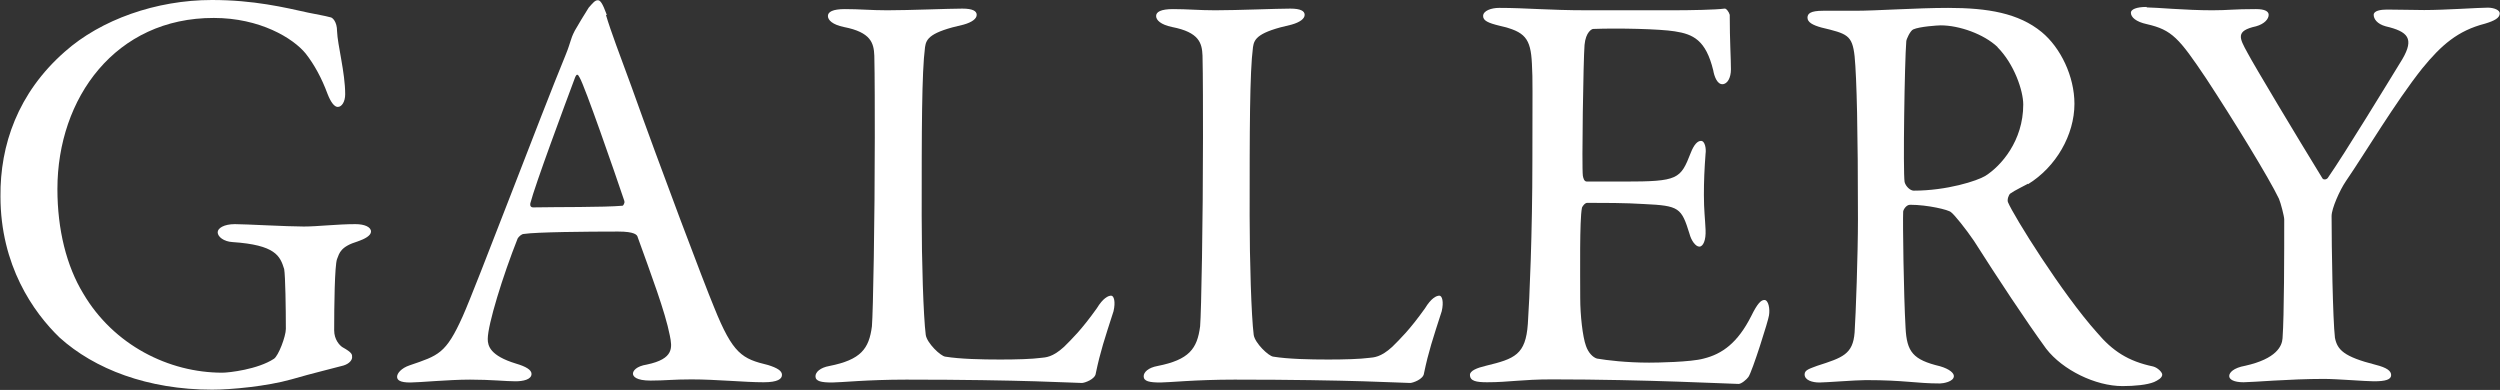 <?xml version="1.0" encoding="UTF-8"?><svg id="_レイヤー_2" xmlns="http://www.w3.org/2000/svg" viewBox="0 0 104.51 16.3"><rect x="0" y="0" width="104.51" height="16.3" fill="#333333" stroke="none"/><defs><style>.cls-1{fill:#fff;}</style></defs><g id="_レイヤー_1-2"><g><path class="cls-1" d="m12.89.53c.48.1.65.12.91.19.1,0,.29.19.29.58.02.58.34,1.73.34,2.64,0,.31-.14.53-.31.53-.14,0-.29-.19-.43-.55-.24-.65-.55-1.22-.91-1.68-.53-.65-1.92-1.49-3.84-1.49C4.83.74,2.4,4.1,2.4,7.9c0,1.7.38,3.22,1.08,4.37,1.27,2.16,3.58,3.31,5.81,3.31.29,0,1.49-.14,2.16-.58.19-.12.5-.94.5-1.25,0-.84-.02-2.21-.07-2.5-.17-.55-.36-1.01-2.16-1.13-.36-.02-.62-.22-.62-.41,0-.17.26-.34.72-.34.43,0,2.18.1,2.88.1.58,0,1.39-.1,2.16-.1.38,0,.65.12.65.31,0,.17-.26.31-.55.41-.72.22-.77.48-.87.74-.1.26-.12,1.99-.12,2.98,0,.38.22.62.34.7.43.24.41.31.41.43,0,.1-.1.26-.36.34-.43.12-1.25.31-2.18.58-1.03.29-2.52.43-3.31.43-2.69,0-4.92-.86-6.38-2.18-1.1-1.06-2.47-3.02-2.47-5.9C0,6.07.74,3.89,2.71,2.16,4.22.82,6.53,0,8.86,0c1.75,0,3.03.31,4.03.53Z"/><path class="cls-1" d="m25.33.62c.19.65.6,1.73,1.06,2.98,1.25,3.5,3.05,8.26,3.46,9.24.79,1.97,1.18,2.16,2.26,2.42.38.12.58.24.58.41s-.17.31-.77.31c-.79,0-1.97-.12-3.02-.12-.77,0-1.1.05-1.7.05s-.74-.17-.74-.29.14-.31.58-.38c1.15-.24,1.06-.72.96-1.22-.19-.98-.79-2.57-1.34-4.1-.02-.1-.12-.24-.82-.24-1.32,0-3.43.02-3.94.1-.1,0-.22.12-.26.19-.62,1.56-1.25,3.6-1.25,4.2,0,.29.1.7,1.18,1.03.41.12.65.26.65.43,0,.24-.36.31-.67.31-.41,0-1.01-.07-1.9-.07s-2.14.12-2.5.12c-.43,0-.55-.1-.55-.24s.17-.36.53-.48c1.2-.41,1.51-.48,2.21-2.04.55-1.22,3.29-8.47,4.3-10.92.14-.34.17-.48.22-.62.02-.07.07-.22.17-.41.14-.24.41-.7.58-.96.17-.19.26-.31.38-.31.1,0,.19.1.38.62Zm.77,7.78c-.41-1.22-1.66-4.82-1.87-5.16-.07-.14-.12-.17-.19,0-.43,1.15-1.68,4.51-1.87,5.26-.02.1.02.17.12.17.96-.02,2.95,0,3.74-.07.02,0,.1-.12.07-.19Z"/><path class="cls-1" d="m35.31.38c.65,0,1.08.05,1.78.05.94,0,2.57-.07,3.14-.07.43,0,.6.1.6.26s-.19.31-.55.41c-1.39.31-1.56.58-1.61.94-.14,1.08-.14,3.5-.14,7.06,0,1.87.07,4.18.17,4.97.05.34.62.89.82.91.62.1,1.51.12,2.3.12.67,0,1.34-.02,1.7-.07.19-.02.48-.02.96-.46.34-.34.72-.7,1.37-1.61.26-.43.48-.53.6-.53s.19.26.1.65c-.38,1.18-.55,1.68-.74,2.59-.02.26-.48.41-.58.41-.29,0-2.47-.14-7.34-.14-1.63,0-2.76.12-3.1.12-.46,0-.7-.05-.7-.26,0-.17.19-.36.58-.43,1.32-.26,1.66-.72,1.78-1.66.05-.6.12-4.42.12-7.9,0-.96,0-2.62-.02-3.41-.02-.53-.14-.98-1.27-1.2-.48-.1-.67-.29-.67-.46s.19-.29.72-.29Z"/><path class="cls-1" d="m49.02.38c.65,0,1.08.05,1.78.05.94,0,2.57-.07,3.14-.07.43,0,.6.1.6.26s-.19.31-.55.41c-1.39.31-1.56.58-1.61.94-.14,1.08-.14,3.5-.14,7.06,0,1.87.07,4.18.17,4.97.05.34.62.89.82.91.62.1,1.51.12,2.3.12.67,0,1.34-.02,1.71-.07.19-.02.48-.02.96-.46.34-.34.72-.7,1.37-1.61.26-.43.48-.53.6-.53s.19.26.1.65c-.38,1.18-.55,1.68-.74,2.59-.02.26-.48.41-.58.41-.29,0-2.47-.14-7.34-.14-1.63,0-2.76.12-3.1.12-.46,0-.7-.05-.7-.26,0-.17.19-.36.58-.43,1.32-.26,1.66-.72,1.78-1.66.05-.6.12-4.42.12-7.9,0-.96,0-2.62-.02-3.41-.02-.53-.14-.98-1.27-1.2-.48-.1-.67-.29-.67-.46s.19-.29.72-.29Z"/><path class="cls-1" d="m69.88.43c.79,0,1.85-.02,2.21-.07.07-.02.19.14.22.26,0,1.1.05,1.8.05,2.28,0,.34-.14.62-.36.62s-.34-.34-.38-.58c-.31-1.27-.84-1.51-1.61-1.63-.62-.1-2.35-.14-3.41-.1-.05,0-.31.12-.36.67-.05.6-.12,5.11-.07,5.47.02.1.05.24.17.24h1.56c2.26,0,2.35-.1,2.78-1.2.14-.36.29-.5.43-.5.17,0,.22.34.19.53-.05.67-.07,1.15-.07,1.73,0,.65.05.98.07,1.46.02.43-.1.7-.26.7s-.34-.26-.41-.53c-.34-1.1-.43-1.18-1.9-1.25-.77-.05-1.73-.05-2.38-.05-.1,0-.22.17-.22.22-.1.5-.07,2.74-.07,3.77,0,.7.1,1.61.24,1.99.1.29.29.48.46.53.41.07,1.22.17,2.18.17.29,0,1.75-.02,2.28-.17.77-.19,1.42-.65,1.99-1.78.26-.53.41-.67.55-.67.17,0,.24.38.19.65-.02.19-.7,2.35-.86,2.57-.07.1-.29.29-.41.29-.26,0-3.89-.19-7.8-.19-1.27,0-1.8.12-2.71.12-.46,0-.72-.05-.72-.31,0-.17.29-.29.67-.38,1.2-.29,1.66-.46,1.75-1.75.07-1.01.19-3.84.19-6.82s.02-3.36-.02-4.06c-.05-1.06-.29-1.34-1.34-1.58-.5-.12-.7-.22-.7-.41,0-.22.34-.34.67-.34,1.13,0,2.06.1,3.67.1h3.53Z"/><path class="cls-1" d="m84.78,7.68c-.12.07-.58.29-.74.41-.07.05-.14.26-.1.36.24.58,2.26,3.82,3.72,5.45.65.77,1.3,1.2,2.35,1.42.19.05.38.24.38.34,0,.14-.19.24-.34.31-.29.12-.82.17-1.32.17-1.13,0-2.5-.67-3.19-1.56-.84-1.15-2.06-3-3.02-4.51-.34-.5-.82-1.1-.96-1.2-.1-.1-.98-.31-1.71-.31-.17,0-.29.22-.29.29-.02.41.02,3.46.1,4.85.05,1.01.31,1.34,1.44,1.61.41.12.58.29.58.41,0,.24-.46.31-.58.31-1.01,0-1.46-.14-3.1-.14-.43,0-1.68.1-1.94.1-.31,0-.62-.1-.62-.34,0-.19.22-.24.53-.36,1.06-.34,1.49-.48,1.56-1.39.05-.74.14-3.29.14-4.73,0-3.7-.05-5.88-.14-6.82-.1-.89-.31-.94-1.39-1.2-.36-.1-.58-.22-.58-.41,0-.17.12-.29.65-.29h1.34c.89,0,2.59-.12,3.89-.12,1.66,0,2.95.22,3.91,1.01.79.65,1.37,1.85,1.37,3,0,1.3-.77,2.64-1.94,3.36Zm-1.27-5.71c-.58-.55-1.61-.91-2.38-.91-.12,0-.89.05-1.15.17-.12.05-.29.41-.29.5-.07.84-.14,5.47-.07,5.88.05.19.24.36.38.36,1.39,0,2.66-.41,3-.62.65-.41,1.58-1.46,1.58-2.98,0-.58-.38-1.7-1.08-2.4Z"/><path class="cls-1" d="m89.75.31c.36,0,1.61.12,2.74.12.67,0,.86-.05,1.82-.05.38,0,.53.1.53.24,0,.17-.17.38-.53.48-.86.19-.7.48-.36,1.1.29.55,2.06,3.5,3.14,5.26.05.07.19.05.24-.05.67-.96,2.5-3.96,3.1-4.94.5-.86.24-1.15-.7-1.37-.36-.1-.5-.31-.5-.48s.29-.22.55-.22c.62,0,1.01.02,1.56.02.89,0,2.28-.1,2.66-.1.26,0,.5.1.5.24,0,.19-.22.31-.62.43-1.13.29-1.82.89-2.62,1.87-1.13,1.42-2.38,3.53-3.19,4.71-.26.38-.6,1.15-.6,1.46,0,1.34.05,4.32.14,5.09.1.5.36.79,1.7,1.13.48.12.65.26.65.43,0,.19-.24.26-.72.26-.36,0-1.54-.1-2.09-.1-1.44,0-3,.14-3.36.14-.41,0-.6-.12-.6-.26s.17-.34.67-.43c1.3-.29,1.54-.82,1.56-1.15.07-.98.07-3.58.07-4.97,0-.12-.14-.67-.22-.86-.41-.86-1.9-3.29-3.05-5.04-1.13-1.68-1.42-2.02-2.47-2.26-.46-.1-.67-.29-.67-.48,0-.14.24-.24.65-.24Z"/></g></g></svg>